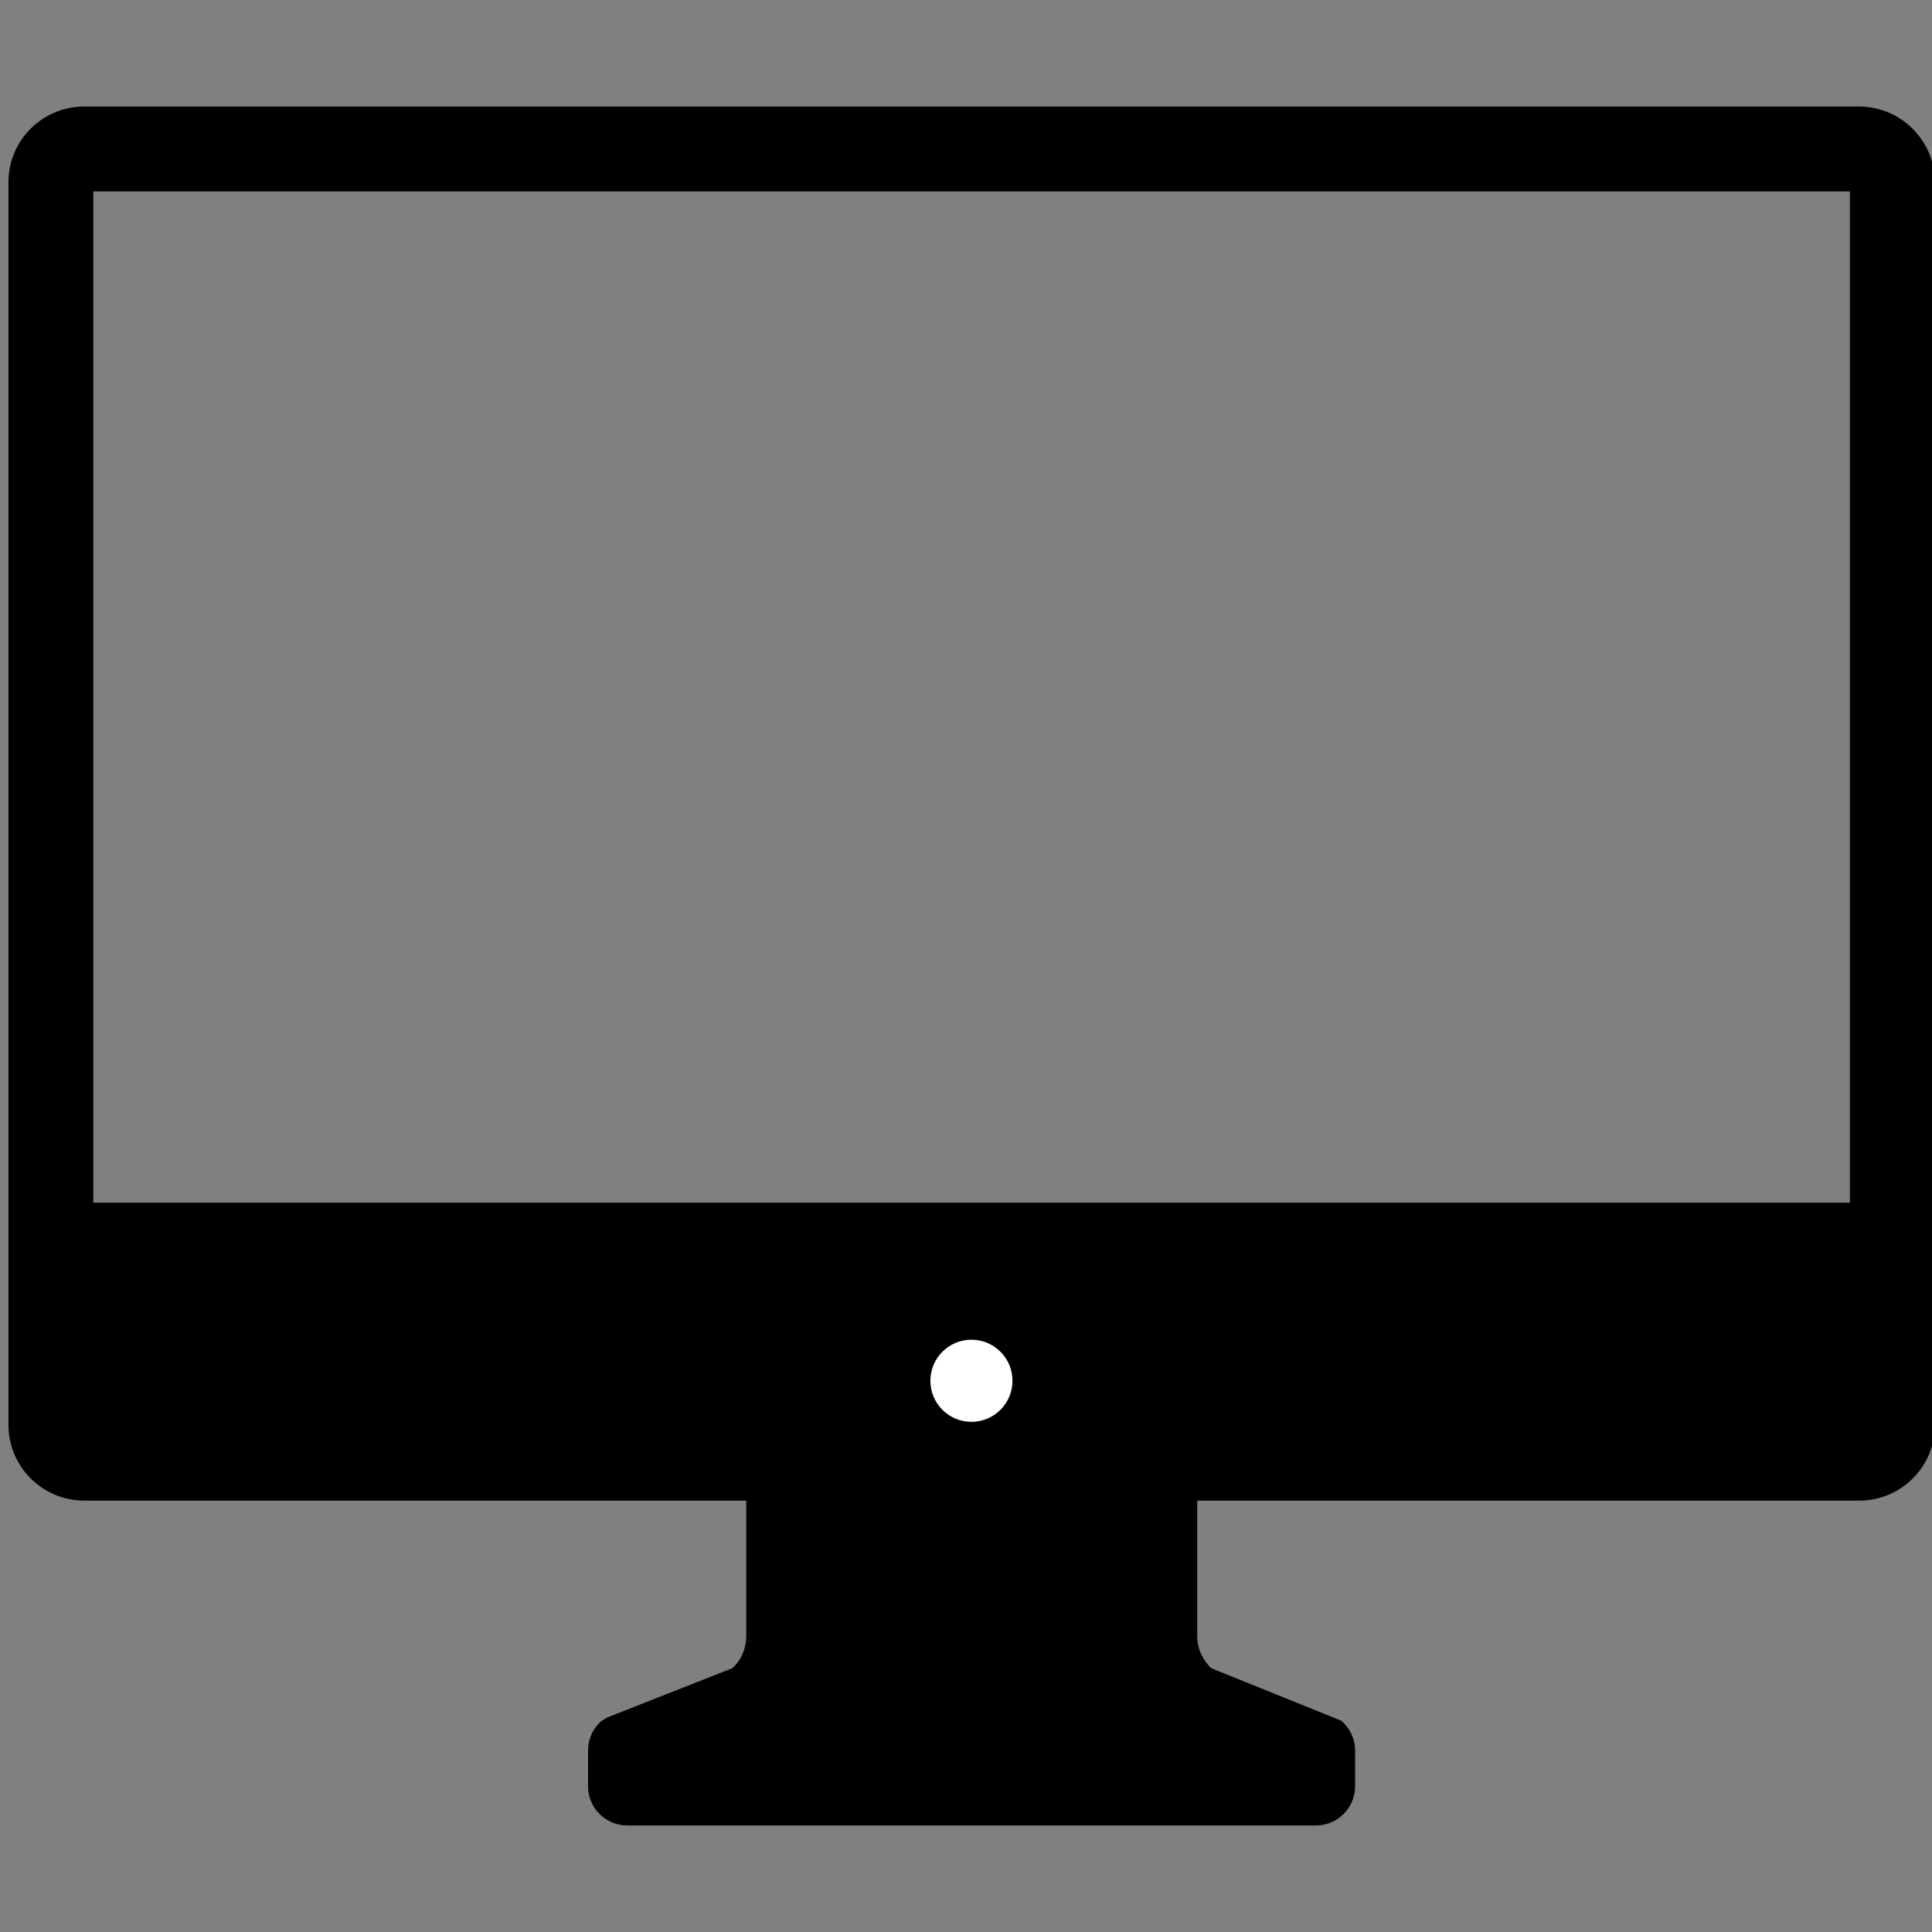 <?xml version="1.0" encoding="utf-8"?>
<!-- Generator: Adobe Illustrator 24.2.3, SVG Export Plug-In . SVG Version: 6.00 Build 0)  -->
<svg version="1.1" xmlns="http://www.w3.org/2000/svg" xmlns:xlink="http://www.w3.org/1999/xlink" x="0px" y="0px"
	 viewBox="0 0 64 64" style="enable-background:new 0 0 64 64;" xml:space="preserve">
<rect x="0" y="0" width="64" height="64" fill="#808080" stroke="none"/>
<style type="text/css">
	.st0{display:none;}
	.st1{display:inline;fill:#21A9D8;}
	.st2{fill:#FFFFFF;}
</style>
<g id="Layer_2" class="st0">
	<rect x="-20.35" y="-11.74" class="st1" width="111.68" height="89.52"/>
</g>
<g id="Layer_1">
	<g>
		<path d="M24.36,57.78c0,0.09,0.08,0.17,0.17,0.17h15.3c0.09,0,0.17-0.08,0.17-0.17s-0.08-0.17-0.17-0.17h-15.3
			C24.44,57.62,24.36,57.69,24.36,57.78z"/>
		<path d="M61.58,3.53h-3.44H6.23H2.79c-1.39,0-2.51,1.12-2.51,2.51v3.44v33.17v4.55c0,1.38,1.12,2.51,2.51,2.51h21.93v4.49
			c0,0.4-0.16,0.79-0.46,1.06l-4.16,1.64L19.94,57c-0.3,0.25-0.46,0.61-0.46,0.99v1.18c0,0.72,0.58,1.3,1.3,1.3h22.81
			c0.72,0,1.3-0.58,1.3-1.3v-1.18c0-0.38-0.17-0.74-0.46-0.99l-4.31-1.74c-0.29-0.28-0.46-0.66-0.46-1.06v-4.49h21.93
			c1.38,0,2.51-1.12,2.51-2.51v-4.55V9.48V6.04C64.09,4.65,62.97,3.53,61.58,3.53z M3.09,6.34h58.19v33.5H3.09V6.34z"/>
		<circle class="st2" cx="32.18" cy="45.74" r="1.36"/>
	</g>
</g>
</svg>
